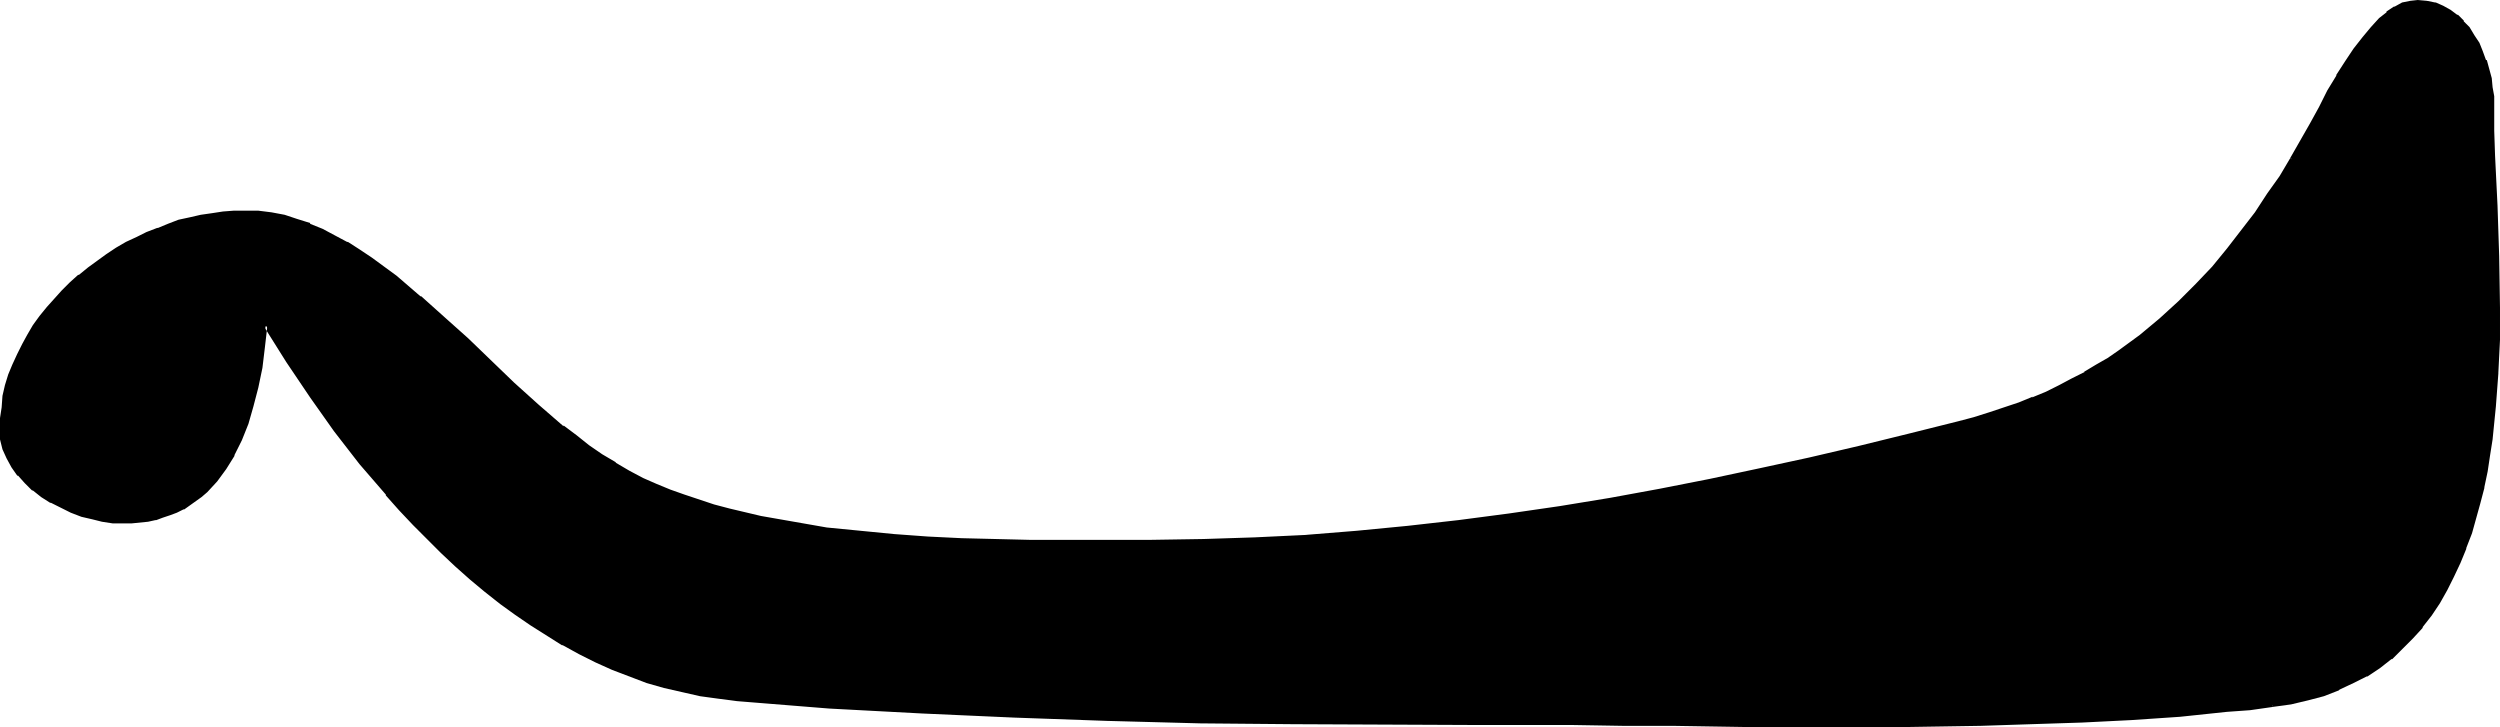 <?xml version="1.0" encoding="UTF-8" standalone="no"?>
<svg
   version="1.0"
   width="129.937mm"
   height="37.811mm"
   id="svg3"
   sodipodi:docname="Magi D.wmf"
   xmlns:inkscape="http://www.inkscape.org/namespaces/inkscape"
   xmlns:sodipodi="http://sodipodi.sourceforge.net/DTD/sodipodi-0.dtd"
   xmlns="http://www.w3.org/2000/svg"
   xmlns:svg="http://www.w3.org/2000/svg">
  <sodipodi:namedview
     id="namedview3"
     pagecolor="#ffffff"
     bordercolor="#000000"
     borderopacity="0.25"
     inkscape:showpageshadow="2"
     inkscape:pageopacity="0.0"
     inkscape:pagecheckerboard="0"
     inkscape:deskcolor="#d1d1d1"
     inkscape:document-units="mm" />
  <defs
     id="defs1">
    <pattern
       id="WMFhbasepattern"
       patternUnits="userSpaceOnUse"
       width="6"
       height="6"
       x="0"
       y="0" />
  </defs>
  <path
     style="fill:#000000;fill-opacity:1;fill-rule:evenodd;stroke:none"
     d="m 446.5,138.542 -4.525,0.485 -4.525,0.485 -9.211,0.808 -9.534,0.647 -9.696,0.485 -10.019,0.323 -9.858,0.323 -10.181,0.323 h -10.019 -20.362 -10.019 l -10.019,-0.162 -9.858,-0.162 h -9.696 l -9.373,-0.162 h -9.211 -18.099 l -18.261,-0.162 -18.261,-0.162 -18.261,-0.485 -18.261,-0.485 -18.099,-0.808 -18.261,-1.132 -18.099,-1.455 -3.555,-0.323 -3.717,-0.647 -3.394,-0.647 -3.555,-0.97 -3.394,-0.97 -3.394,-1.293 -3.394,-1.132 -3.232,-1.617 -3.232,-1.455 -3.232,-1.778 -3.07,-1.94 -3.232,-1.94 -2.909,-2.102 -3.07,-2.102 -2.909,-2.425 -2.909,-2.425 -2.909,-2.587 -2.747,-2.587 -5.494,-5.496 -2.747,-2.748 -2.586,-3.072 -5.171,-6.143 -4.848,-6.466 -4.848,-6.628 -4.686,-6.79 -4.363,-7.113 -0.485,4.365 -0.646,4.041 -0.808,3.88 -0.808,3.557 -1.131,3.395 -1.293,3.233 -1.293,2.91 -1.616,2.587 -1.778,2.425 -1.939,2.102 -0.97,0.97 -1.131,0.808 -1.131,0.808 -1.293,0.647 -1.293,0.647 -1.293,0.647 -1.293,0.323 -1.454,0.485 -1.454,0.323 -1.616,0.162 -1.616,0.162 h -1.616 -2.101 l -1.939,-0.323 -2.101,-0.485 -2.101,-0.485 -1.939,-0.808 L 12.12,99.421 10.181,98.451 8.403,97.319 6.626,96.026 5.171,94.571 3.878,93.116 2.586,91.499 1.616,89.883 0.97,88.105 0.485,86.165 0.323,84.225 0.485,82.123 0.646,80.022 0.97,77.92 1.454,75.818 2.101,73.717 2.747,71.777 3.717,69.837 4.686,67.735 5.656,65.957 l 1.293,-1.778 1.131,-1.778 1.454,-1.778 1.454,-1.778 1.454,-1.455 1.616,-1.617 1.616,-1.455 1.778,-1.455 1.778,-1.293 1.939,-1.293 1.778,-1.293 1.939,-0.97 2.101,-1.132 1.939,-0.97 2.101,-0.808 2.101,-0.808 2.101,-0.647 2.101,-0.485 2.262,-0.485 2.101,-0.485 2.101,-0.162 2.101,-0.162 2.262,-0.162 2.586,0.162 2.586,0.323 2.424,0.485 2.586,0.808 2.424,0.808 2.424,0.97 2.424,1.293 2.424,1.293 2.424,1.455 2.424,1.617 2.262,1.778 2.424,1.778 4.848,4.041 4.686,4.203 4.525,4.041 4.525,4.365 4.686,4.365 4.686,4.365 4.848,4.203 2.586,1.94 2.586,1.778 2.586,1.778 2.586,1.778 2.747,1.455 2.747,1.455 2.586,1.132 2.747,1.132 2.747,1.132 2.909,0.97 2.909,0.808 3.07,0.808 6.302,1.617 6.302,1.132 6.464,0.97 6.626,0.808 6.787,0.647 6.626,0.485 6.626,0.162 6.626,0.323 h 6.626 l 6.302,0.162 h 17.776 l 10.181,-0.162 10.019,-0.323 10.181,-0.485 10.019,-0.808 10.019,-0.97 9.858,-1.132 10.019,-1.293 9.858,-1.455 9.858,-1.617 9.858,-1.778 9.858,-2.102 9.858,-1.94 9.696,-2.263 9.696,-2.263 9.696,-2.425 9.858,-2.425 3.07,-0.808 3.07,-0.808 2.909,-0.97 2.747,-0.97 2.747,-1.132 2.747,-1.132 2.586,-1.293 2.586,-1.293 2.424,-1.293 2.262,-1.293 2.262,-1.455 2.262,-1.455 4.202,-3.072 3.878,-3.233 3.717,-3.395 3.394,-3.395 3.232,-3.557 2.909,-3.557 2.909,-3.557 2.586,-3.557 2.424,-3.557 2.424,-3.557 2.101,-3.557 2.101,-3.395 1.778,-3.395 1.778,-3.233 1.778,-3.072 1.616,-3.072 1.778,-2.748 1.778,-2.587 1.616,-2.263 1.616,-1.778 1.616,-1.778 1.454,-1.293 1.454,-0.97 1.454,-0.647 1.454,-0.485 1.454,-0.162 1.778,0.162 1.616,0.323 1.454,0.647 1.454,0.808 1.293,0.97 1.131,1.132 1.131,1.293 0.97,1.455 0.808,1.455 0.808,1.617 0.646,1.778 0.485,1.778 0.485,1.778 0.323,1.778 0.162,1.778 v 1.778 l 0.162,4.85 v 4.85 l 0.485,9.861 0.323,9.861 0.162,10.185 v 6.305 l -0.162,6.466 -0.485,6.466 -0.808,6.466 -0.485,3.233 -0.485,3.233 -0.646,3.072 -0.646,3.072 -0.808,3.072 -0.97,2.91 -0.97,2.91 -1.131,2.748 -1.293,2.748 -1.293,2.587 -1.454,2.587 -1.616,2.263 -1.778,2.425 -1.939,2.102 -1.939,1.94 -2.101,2.102 -2.262,1.617 -2.586,1.617 -2.586,1.455 -2.747,1.293 -3.07,1.132 -3.07,0.97 -3.394,0.647 z"
     id="path1" />
  <path
     style="fill:#000000;fill-opacity:1;fill-rule:evenodd;stroke:none"
     d="m 446.339,138.058 -4.363,0.485 -4.525,0.485 -9.373,0.808 -9.534,0.808 h 0.162 l -9.696,0.485 -10.019,0.323 -9.858,0.323 -10.181,0.162 h -10.019 -20.362 -10.019 l -10.019,-0.162 h -9.858 l -9.696,-0.162 h -9.373 -9.211 l -36.36,-0.162 -18.261,-0.323 -18.261,-0.323 -18.261,-0.647 -18.099,-0.808 -18.261,-1.132 h 0.162 l -18.261,-1.293 -3.555,-0.485 -3.555,-0.485 -3.555,-0.808 v 0 l -3.394,-0.808 -3.555,-1.132 -3.232,-1.132 -3.394,-1.293 v 0 l -3.232,-1.455 -3.232,-1.617 -3.232,-1.778 h 0.162 l -3.232,-1.778 -3.07,-1.94 -3.07,-2.102 -2.909,-2.263 -3.07,-2.263 v 0 l -2.747,-2.425 -2.909,-2.587 -2.747,-2.425 -5.494,-5.658 -2.747,-2.748 -2.586,-3.072 v 0 l -5.171,-5.981 h 0.162 l -5.01,-6.466 -4.848,-6.628 -4.525,-6.951 -5.171,-7.921 -0.646,5.335 -0.646,4.041 -0.808,3.88 v 0 l -0.808,3.718 -1.131,3.233 v 0 l -1.131,3.233 v 0 l -1.454,2.91 v 0 l -1.454,2.587 -1.778,2.425 v -0.162 l -1.939,2.102 -0.97,0.97 v 0 l -1.131,0.808 -1.131,0.808 -1.131,0.647 v 0 l -1.293,0.647 -1.293,0.647 v -0.162 l -1.293,0.485 -1.454,0.323 h 0.162 l -1.616,0.323 -1.454,0.323 H 25.856 v 0 l -1.616,0.162 -2.101,-0.162 h 0.162 l -2.101,-0.323 -1.939,-0.323 v 0 l -2.101,-0.647 -1.939,-0.647 v 0 L 12.282,99.097 10.342,97.966 h 0.162 L 8.565,96.996 6.949,95.703 v 0 L 5.494,94.248 4.04,92.793 4.202,92.954 3.07,91.338 2.101,89.56 v 0.162 L 1.454,87.943 0.97,86.003 v 0.162 L 0.808,84.225 v -2.102 0.162 L 1.131,80.022 1.454,77.92 v 0 l 0.485,-1.94 0.646,-2.102 0.646,-2.102 v 0.162 L 4.04,69.999 5.01,68.059 6.141,66.119 v 0.162 l 1.131,-1.94 1.293,-1.778 1.293,-1.778 v 0.162 l 1.293,-1.778 1.616,-1.455 1.616,-1.617 1.616,-1.455 v 0 l 1.778,-1.455 v 0 l 1.778,-1.293 1.778,-1.293 1.939,-1.132 h -0.162 l 2.101,-1.132 1.939,-1.132 2.101,-0.808 1.939,-0.97 v 0.162 l 2.101,-0.808 2.101,-0.647 2.101,-0.647 2.101,-0.485 v 0 l 2.101,-0.323 2.262,-0.323 2.101,-0.162 h -0.162 2.262 l 2.586,0.162 h -0.162 l 2.586,0.323 2.586,0.485 h -0.162 l 2.586,0.647 2.424,0.97 v -0.162 l 2.424,1.132 2.424,1.132 2.424,1.455 v 0 l 2.262,1.455 2.424,1.455 2.424,1.778 2.424,1.778 v 0 l 4.686,4.041 v 0 l 4.686,4.203 4.525,4.041 4.525,4.365 4.686,4.365 4.686,4.365 5.01,4.041 v 0.162 l 2.586,1.94 2.424,1.94 2.586,1.778 2.747,1.617 v 0 l 2.747,1.455 2.586,1.455 2.747,1.293 2.747,1.132 v 0 l 2.909,0.97 2.747,0.97 3.07,0.97 3.07,0.808 6.141,1.455 v 0 l 6.464,1.293 6.464,0.97 6.626,0.808 6.626,0.647 h 0.162 l 6.626,0.323 6.626,0.323 6.626,0.323 h 6.626 6.302 17.776 10.181 l 10.019,-0.323 10.181,-0.647 v 0 l 10.019,-0.808 10.019,-0.808 10.019,-1.293 9.858,-1.132 9.858,-1.617 9.858,-1.617 9.858,-1.778 9.858,-1.94 9.858,-1.94 v 0 l 9.858,-2.263 9.696,-2.263 9.696,-2.425 9.696,-2.425 3.232,-0.808 2.909,-0.808 3.07,-0.97 2.747,-1.132 2.747,-0.97 0.162,-0.162 2.586,-1.132 2.586,-1.132 2.586,-1.293 2.424,-1.293 v 0 l 2.424,-1.455 2.262,-1.455 2.101,-1.455 4.202,-3.072 v 0 l 3.878,-3.233 h 0.162 l 3.717,-3.395 3.394,-3.395 3.07,-3.557 3.07,-3.557 v 0 l 2.909,-3.557 2.747,-3.557 2.424,-3.718 2.424,-3.395 1.939,-3.557 -0.646,-0.485 -2.101,3.557 -2.424,3.395 -2.424,3.718 -2.747,3.557 -2.747,3.557 v 0 l -2.909,3.557 -3.232,3.395 -3.394,3.395 -3.717,3.395 v 0 l -3.878,3.233 v 0 l -4.202,3.072 -2.101,1.455 -2.262,1.293 -2.424,1.455 h 0.162 l -2.586,1.293 -2.424,1.293 -2.586,1.293 -2.747,1.132 0.162,-0.162 -2.747,1.132 -2.909,0.97 -2.909,0.97 -3.07,0.97 -3.07,0.808 -9.696,2.425 -9.858,2.425 -9.696,2.263 -9.696,2.102 v 0 l -9.858,2.102 -9.858,1.94 -9.696,1.778 -9.858,1.617 -10.019,1.455 -9.858,1.293 -10.019,1.132 -10.019,0.97 -10.019,0.808 h 0.162 l -10.181,0.485 -10.019,0.323 -10.181,0.162 h -17.776 -6.302 l -6.626,-0.162 -6.626,-0.162 -6.626,-0.323 -6.626,-0.485 v 0 l -6.626,-0.647 -6.626,-0.647 -6.464,-1.132 -6.464,-1.132 v 0 l -6.141,-1.455 -3.07,-0.808 -2.909,-0.97 -2.909,-0.97 -2.747,-0.97 v 0 l -2.747,-1.132 -2.586,-1.132 -2.747,-1.455 -2.747,-1.617 h 0.162 l -2.747,-1.617 -2.586,-1.778 -2.424,-1.94 -2.586,-1.94 v 0.162 l -4.848,-4.203 -4.848,-4.365 -4.525,-4.365 -4.525,-4.365 -4.525,-4.041 -4.686,-4.203 h -0.162 l -4.686,-4.041 v 0 L 75.467,52.378 73.043,50.6 70.619,48.983 68.357,47.528 h -0.162 L 65.771,46.235 63.347,44.941 60.923,43.971 v -0.162 l -2.586,-0.808 -2.424,-0.808 v 0 l -2.586,-0.485 -2.586,-0.323 v 0 h -2.586 -2.262 v 0 l -2.101,0.162 -2.101,0.323 -2.262,0.323 v 0 l -2.101,0.485 -2.262,0.485 -2.101,0.808 -1.939,0.808 h -0.162 l -2.101,0.808 -1.939,0.97 -2.101,0.97 -1.939,1.132 v 0 l -1.939,1.293 -1.778,1.293 -1.778,1.293 v 0 l -1.778,1.455 h -0.162 l -1.616,1.455 -1.616,1.617 -1.454,1.617 -1.454,1.617 v 0 L 7.757,62.077 6.464,63.856 5.333,65.796 v 0 l -0.97,1.778 -0.97,1.94 -0.97,2.102 v 0 l -0.808,1.94 -0.646,2.102 -0.485,2.102 v 0 L 0.323,80.022 0,82.123 v 0 2.102 2.102 l 0.485,1.94 0.808,1.778 v 0 l 0.97,1.778 1.131,1.617 H 3.555 l 1.293,1.455 1.454,1.455 h 0.162 l 1.616,1.293 1.778,1.132 h 0.162 l 1.939,0.97 1.939,0.97 v 0 l 2.101,0.808 2.101,0.485 v 0 l 1.939,0.485 2.101,0.323 v 0 h 2.101 1.616 v 0 l 1.616,-0.162 1.616,-0.162 1.454,-0.323 h 0.162 l 1.293,-0.485 1.454,-0.485 v 0 l 1.293,-0.485 1.293,-0.647 h 0.162 l 1.131,-0.808 1.131,-0.808 1.131,-0.808 v 0 l 1.131,-0.97 1.939,-2.102 v 0 l 1.778,-2.425 1.616,-2.587 v -0.162 l 1.454,-2.91 v 0 l 1.293,-3.233 v 0 l 0.97,-3.395 0.97,-3.718 v 0 l 0.808,-3.88 0.485,-4.041 0.485,-4.203 -0.646,0.162 4.363,6.951 4.686,6.951 4.686,6.628 5.01,6.466 v 0 l 5.171,5.981 v 0.162 l 2.586,2.91 2.747,2.91 5.494,5.496 2.747,2.587 2.909,2.587 2.909,2.425 v 0 l 3.07,2.425 2.909,2.102 3.07,2.102 3.07,1.94 3.07,1.94 h 0.162 l 3.232,1.778 3.232,1.617 3.232,1.455 v 0 l 3.394,1.293 3.394,1.293 3.394,0.97 3.555,0.808 v 0 l 3.555,0.808 3.555,0.485 3.717,0.485 18.099,1.455 v 0 l 18.261,0.97 18.099,0.808 18.261,0.647 18.261,0.485 18.261,0.162 36.36,0.162 h 9.211 9.373 l 9.696,0.162 h 9.858 l 10.019,0.162 10.019,0.162 h 20.362 l 10.019,-0.162 10.181,-0.162 9.858,-0.323 10.019,-0.323 9.696,-0.485 v 0 l 9.534,-0.647 9.211,-0.97 4.525,-0.323 4.525,-0.647 z"
     id="path2" />
  <path
     style="fill:#000000;fill-opacity:1;fill-rule:evenodd;stroke:none"
     d="m 450.54,31.524 2.101,-3.395 v -0.162 l 1.778,-3.233 1.778,-3.395 1.778,-3.072 1.778,-3.072 v 0.162 l 1.616,-2.91 1.778,-2.425 1.616,-2.263 v 0 l 1.616,-1.94 v 0.162 l 1.454,-1.778 1.616,-1.293 -0.162,0.162 1.454,-0.97 v 0 l 1.454,-0.808 v 0 l 1.454,-0.323 h -0.162 l 1.454,-0.162 v 0 l 1.616,0.162 v 0 l 1.616,0.323 h -0.162 l 1.616,0.485 1.454,0.808 h -0.162 l 1.293,0.97 v 0 l 1.131,1.132 v 0 l 1.131,1.293 h -0.162 l 1.131,1.455 0.808,1.455 V 8.73 l 0.808,1.778 0.646,1.617 v -0.162 l 0.485,1.778 0.323,1.778 v 0 l 0.323,1.778 0.162,1.778 v 0 l 0.162,1.778 v 4.85 l 0.162,4.85 0.323,9.861 0.485,9.861 0.162,10.185 -0.162,6.305 -0.162,6.466 v 0 l -0.485,6.466 -0.808,6.466 -0.323,3.233 -0.646,3.072 -0.485,3.233 v -0.162 l -0.808,3.072 -0.808,3.072 -0.97,2.91 -0.97,2.91 v -0.162 l -1.131,2.91 v 0 l -1.131,2.748 -1.293,2.587 v -0.162 l -1.616,2.587 -1.454,2.425 -1.778,2.263 v 0 l -1.778,2.102 -2.101,2.102 -2.101,1.94 v -0.162 l -2.262,1.778 -2.424,1.617 v 0 l -2.586,1.455 -2.747,1.293 v -0.162 l -2.909,1.132 -3.232,0.97 -3.232,0.808 v 0 l -3.555,0.485 0.162,0.808 3.555,-0.485 v 0 l 3.394,-0.808 3.07,-0.808 2.909,-1.132 0.162,-0.162 2.747,-1.293 2.586,-1.293 h 0.162 l 2.424,-1.617 2.262,-1.778 h 0.162 l 2.101,-2.102 1.939,-1.94 1.939,-2.102 v -0.162 l 1.778,-2.263 1.616,-2.425 1.454,-2.587 v 0 l 1.293,-2.587 1.293,-2.748 v 0 l 1.131,-2.748 v -0.162 l 1.131,-2.91 0.808,-2.91 0.808,-2.91 0.808,-3.072 v -0.162 l 0.646,-3.072 0.485,-3.233 0.485,-3.072 0.646,-6.466 0.485,-6.466 v -0.162 l 0.323,-6.466 v -6.305 l -0.162,-10.185 -0.323,-9.861 -0.485,-9.861 -0.162,-4.85 v -4.85 -1.778 -0.162 l -0.323,-1.778 -0.162,-1.778 v 0 l -0.485,-1.778 -0.485,-1.778 h -0.162 l -0.646,-1.778 -0.646,-1.617 v 0 l -0.97,-1.455 -0.97,-1.617 v 0 l -1.131,-1.132 V 4.041 l -1.131,-1.132 h -0.162 l -1.293,-0.97 v 0 l -1.454,-0.808 -1.454,-0.647 h -0.162 l -1.616,-0.323 v 0 L 474.942,0 v 0 l -1.454,0.162 -1.616,0.323 -1.454,0.808 h -0.162 l -1.454,0.97 v 0.162 l -1.454,1.132 -1.616,1.778 v 0 l -1.616,1.94 v 0 l -1.778,2.263 -1.616,2.425 -1.778,2.748 v 0.162 l -1.778,2.91 -1.616,3.233 -1.778,3.233 -1.939,3.395 v 0 l -1.939,3.395 z"
     id="path3" />
</svg>
